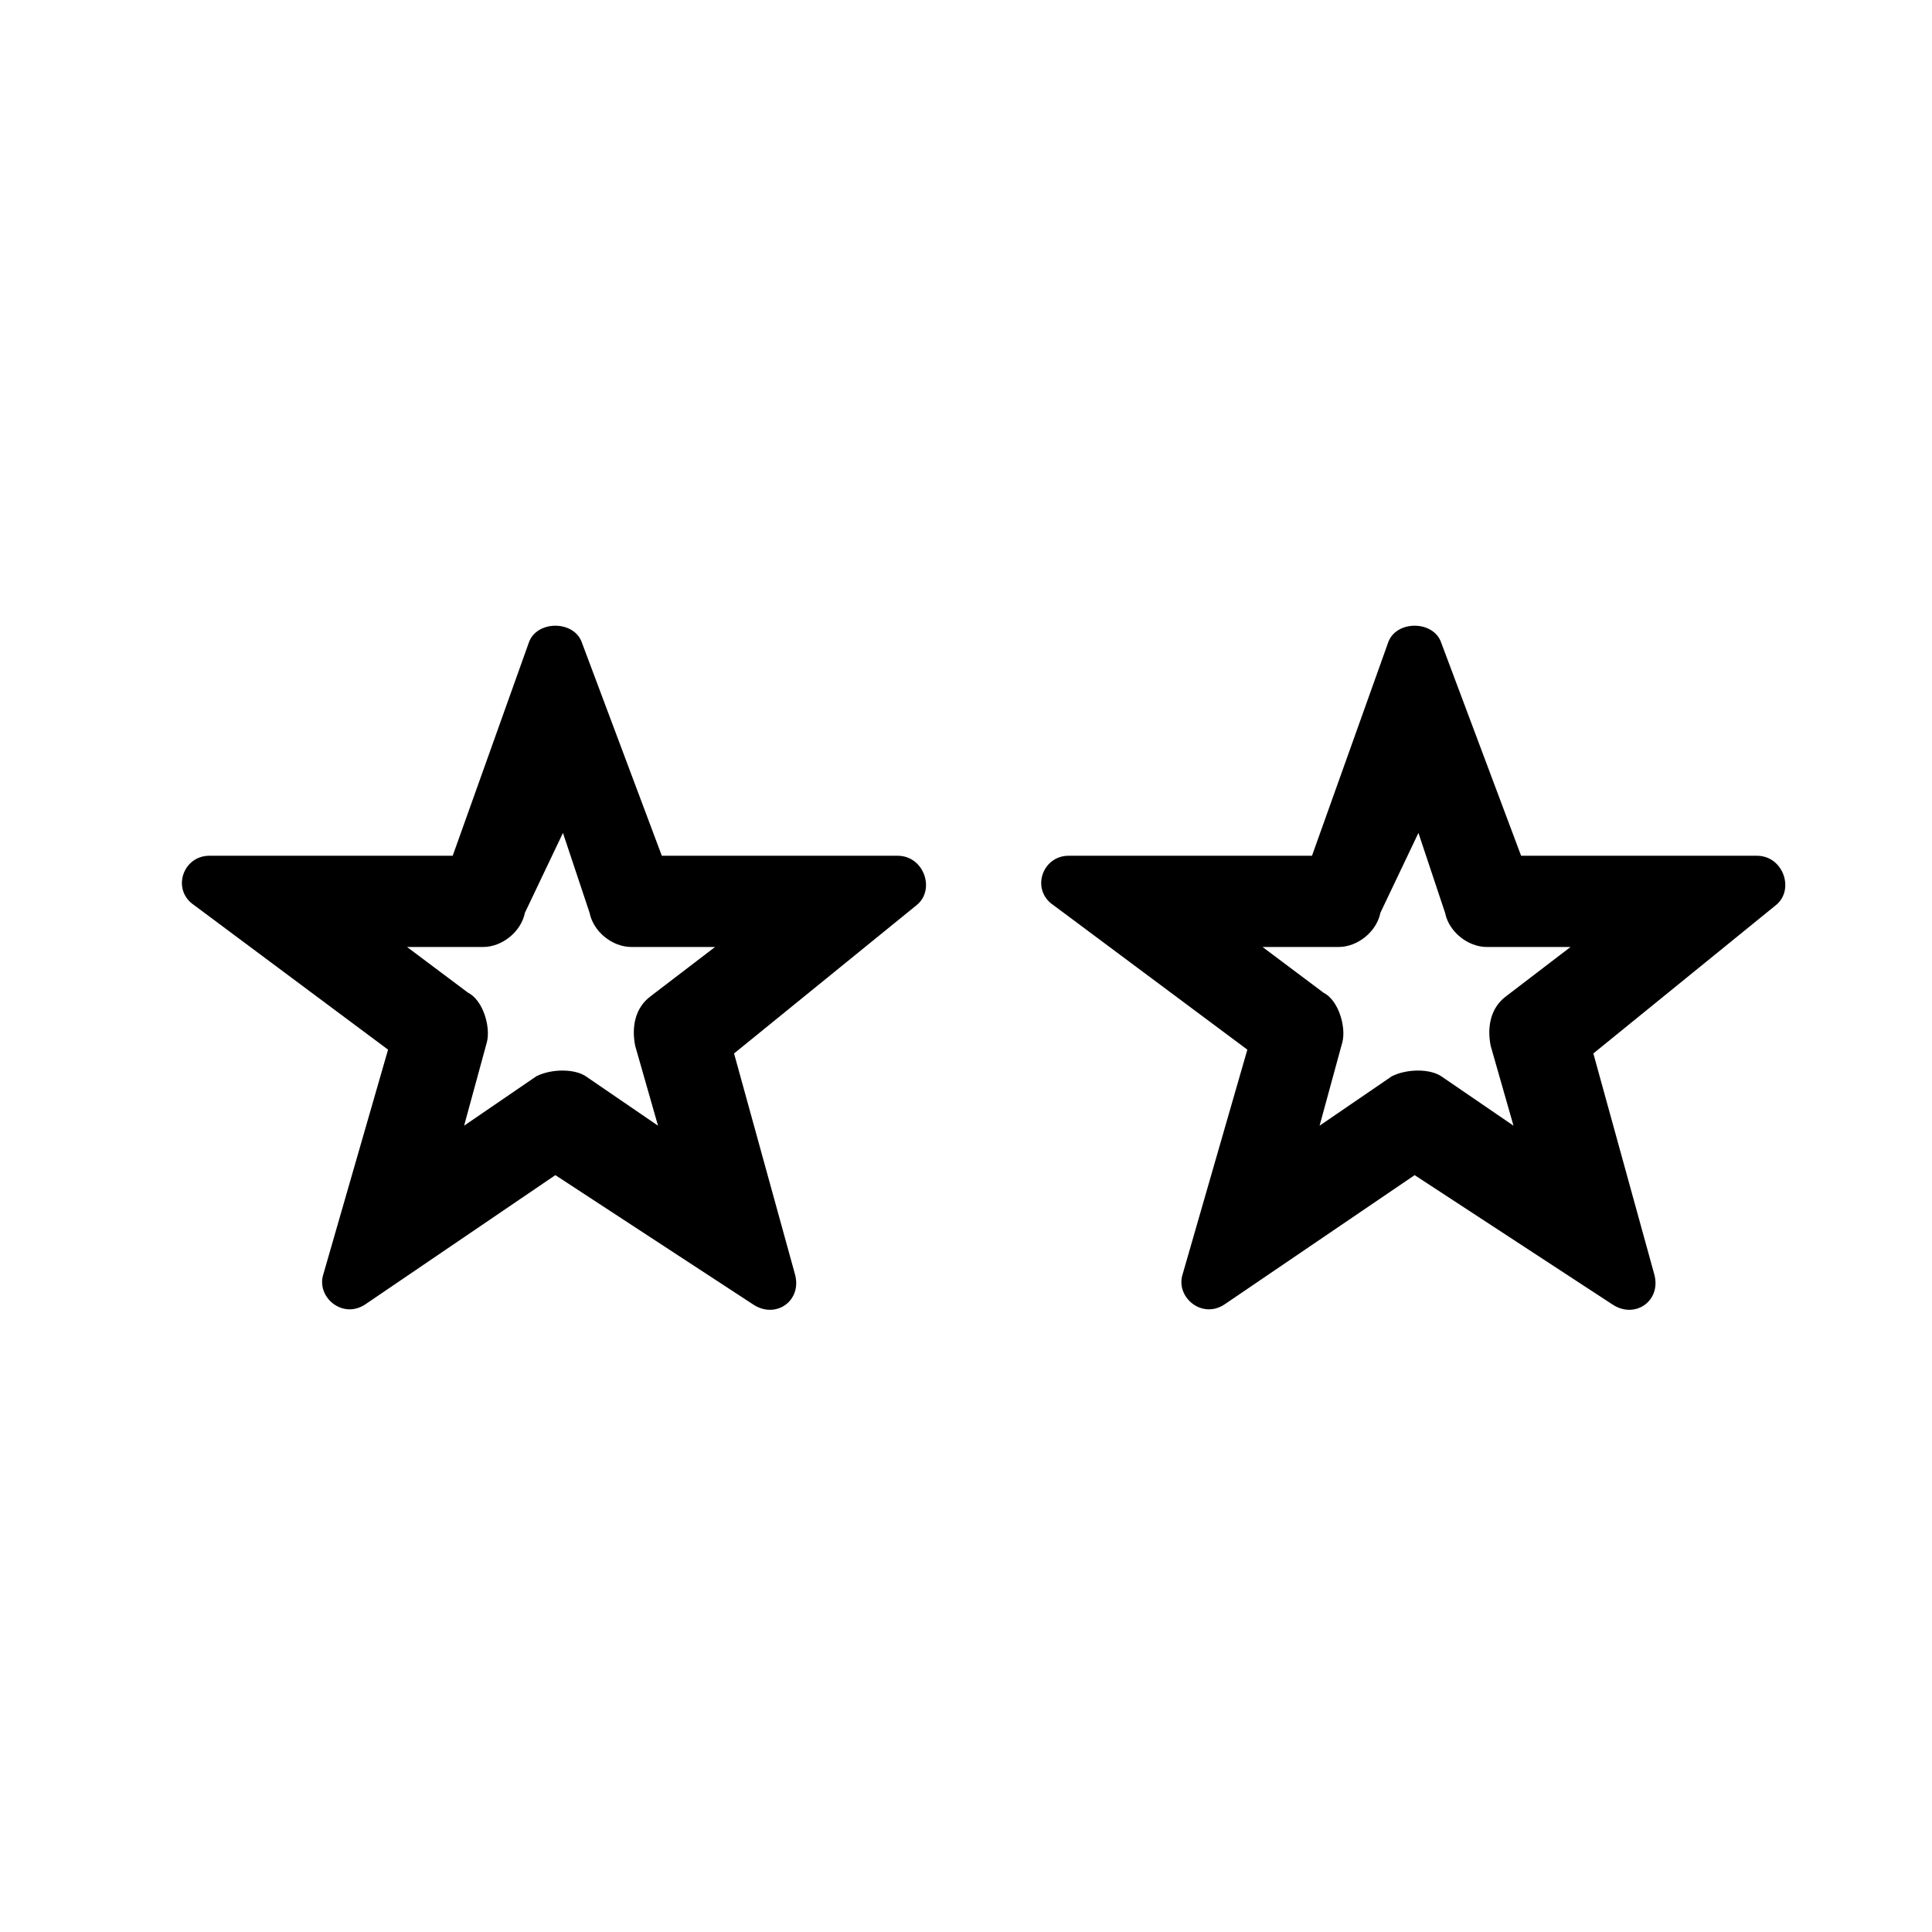 <?xml version="1.0" encoding="UTF-8"?>
<!-- The Best Svg Icon site in the world: iconSvg.co, Visit us! https://iconsvg.co -->
<svg fill="#000000" width="800px" height="800px" version="1.1" viewBox="144 144 512 512" xmlns="http://www.w3.org/2000/svg">
 <g>
  <path d="m474.56 422.17-51.387-38.289c-6.047-4.031-3.023-13.098 4.031-13.098h64.488l20.152-56.426c2.016-6.047 12.09-6.047 14.105 0l21.16 56.426h62.473c7.055 0 10.078 9.07 5.039 13.098l-48.367 39.297 16.121 58.441c2.016 7.055-5.039 12.09-11.082 8.062l-52.395-34.258-50.383 34.258c-6.047 4.031-13.098-2.016-11.082-8.062zm4.031-27.207 16.121 12.09c4.031 2.016 6.047 9.07 5.039 13.098l-6.047 22.168 19.145-13.098c4.031-2.016 10.078-2.016 13.098 0l19.145 13.098-6.047-21.16c-1.008-5.039 0-10.078 4.031-13.098l17.129-13.098h-22.168c-5.039 0-10.078-4.031-11.082-9.07l-7.055-21.16-10.078 21.16c-1.008 5.039-6.047 9.07-11.082 9.07z"/>
  <path d="m246.84 422.17-51.387-38.289c-6.047-4.031-3.023-13.098 4.031-13.098h64.488l20.152-56.426c2.016-6.047 12.09-6.047 14.105 0l21.16 56.426h62.473c7.055 0 10.078 9.07 5.039 13.098l-48.367 39.297 16.121 58.441c2.016 7.055-5.039 12.09-11.082 8.062l-52.395-34.258-50.383 34.258c-6.047 4.031-13.098-2.016-11.082-8.062zm5.039-27.207 16.121 12.09c4.031 2.016 6.047 9.07 5.039 13.098l-6.047 22.168 19.145-13.098c4.031-2.016 10.078-2.016 13.098 0l19.145 13.098-6.047-21.16c-1.008-5.039 0-10.078 4.031-13.098l17.129-13.098h-22.168c-5.039 0-10.078-4.031-11.082-9.07l-7.055-21.16-10.078 21.16c-1.008 5.039-6.047 9.07-11.082 9.07z"/>
 </g>
</svg>
